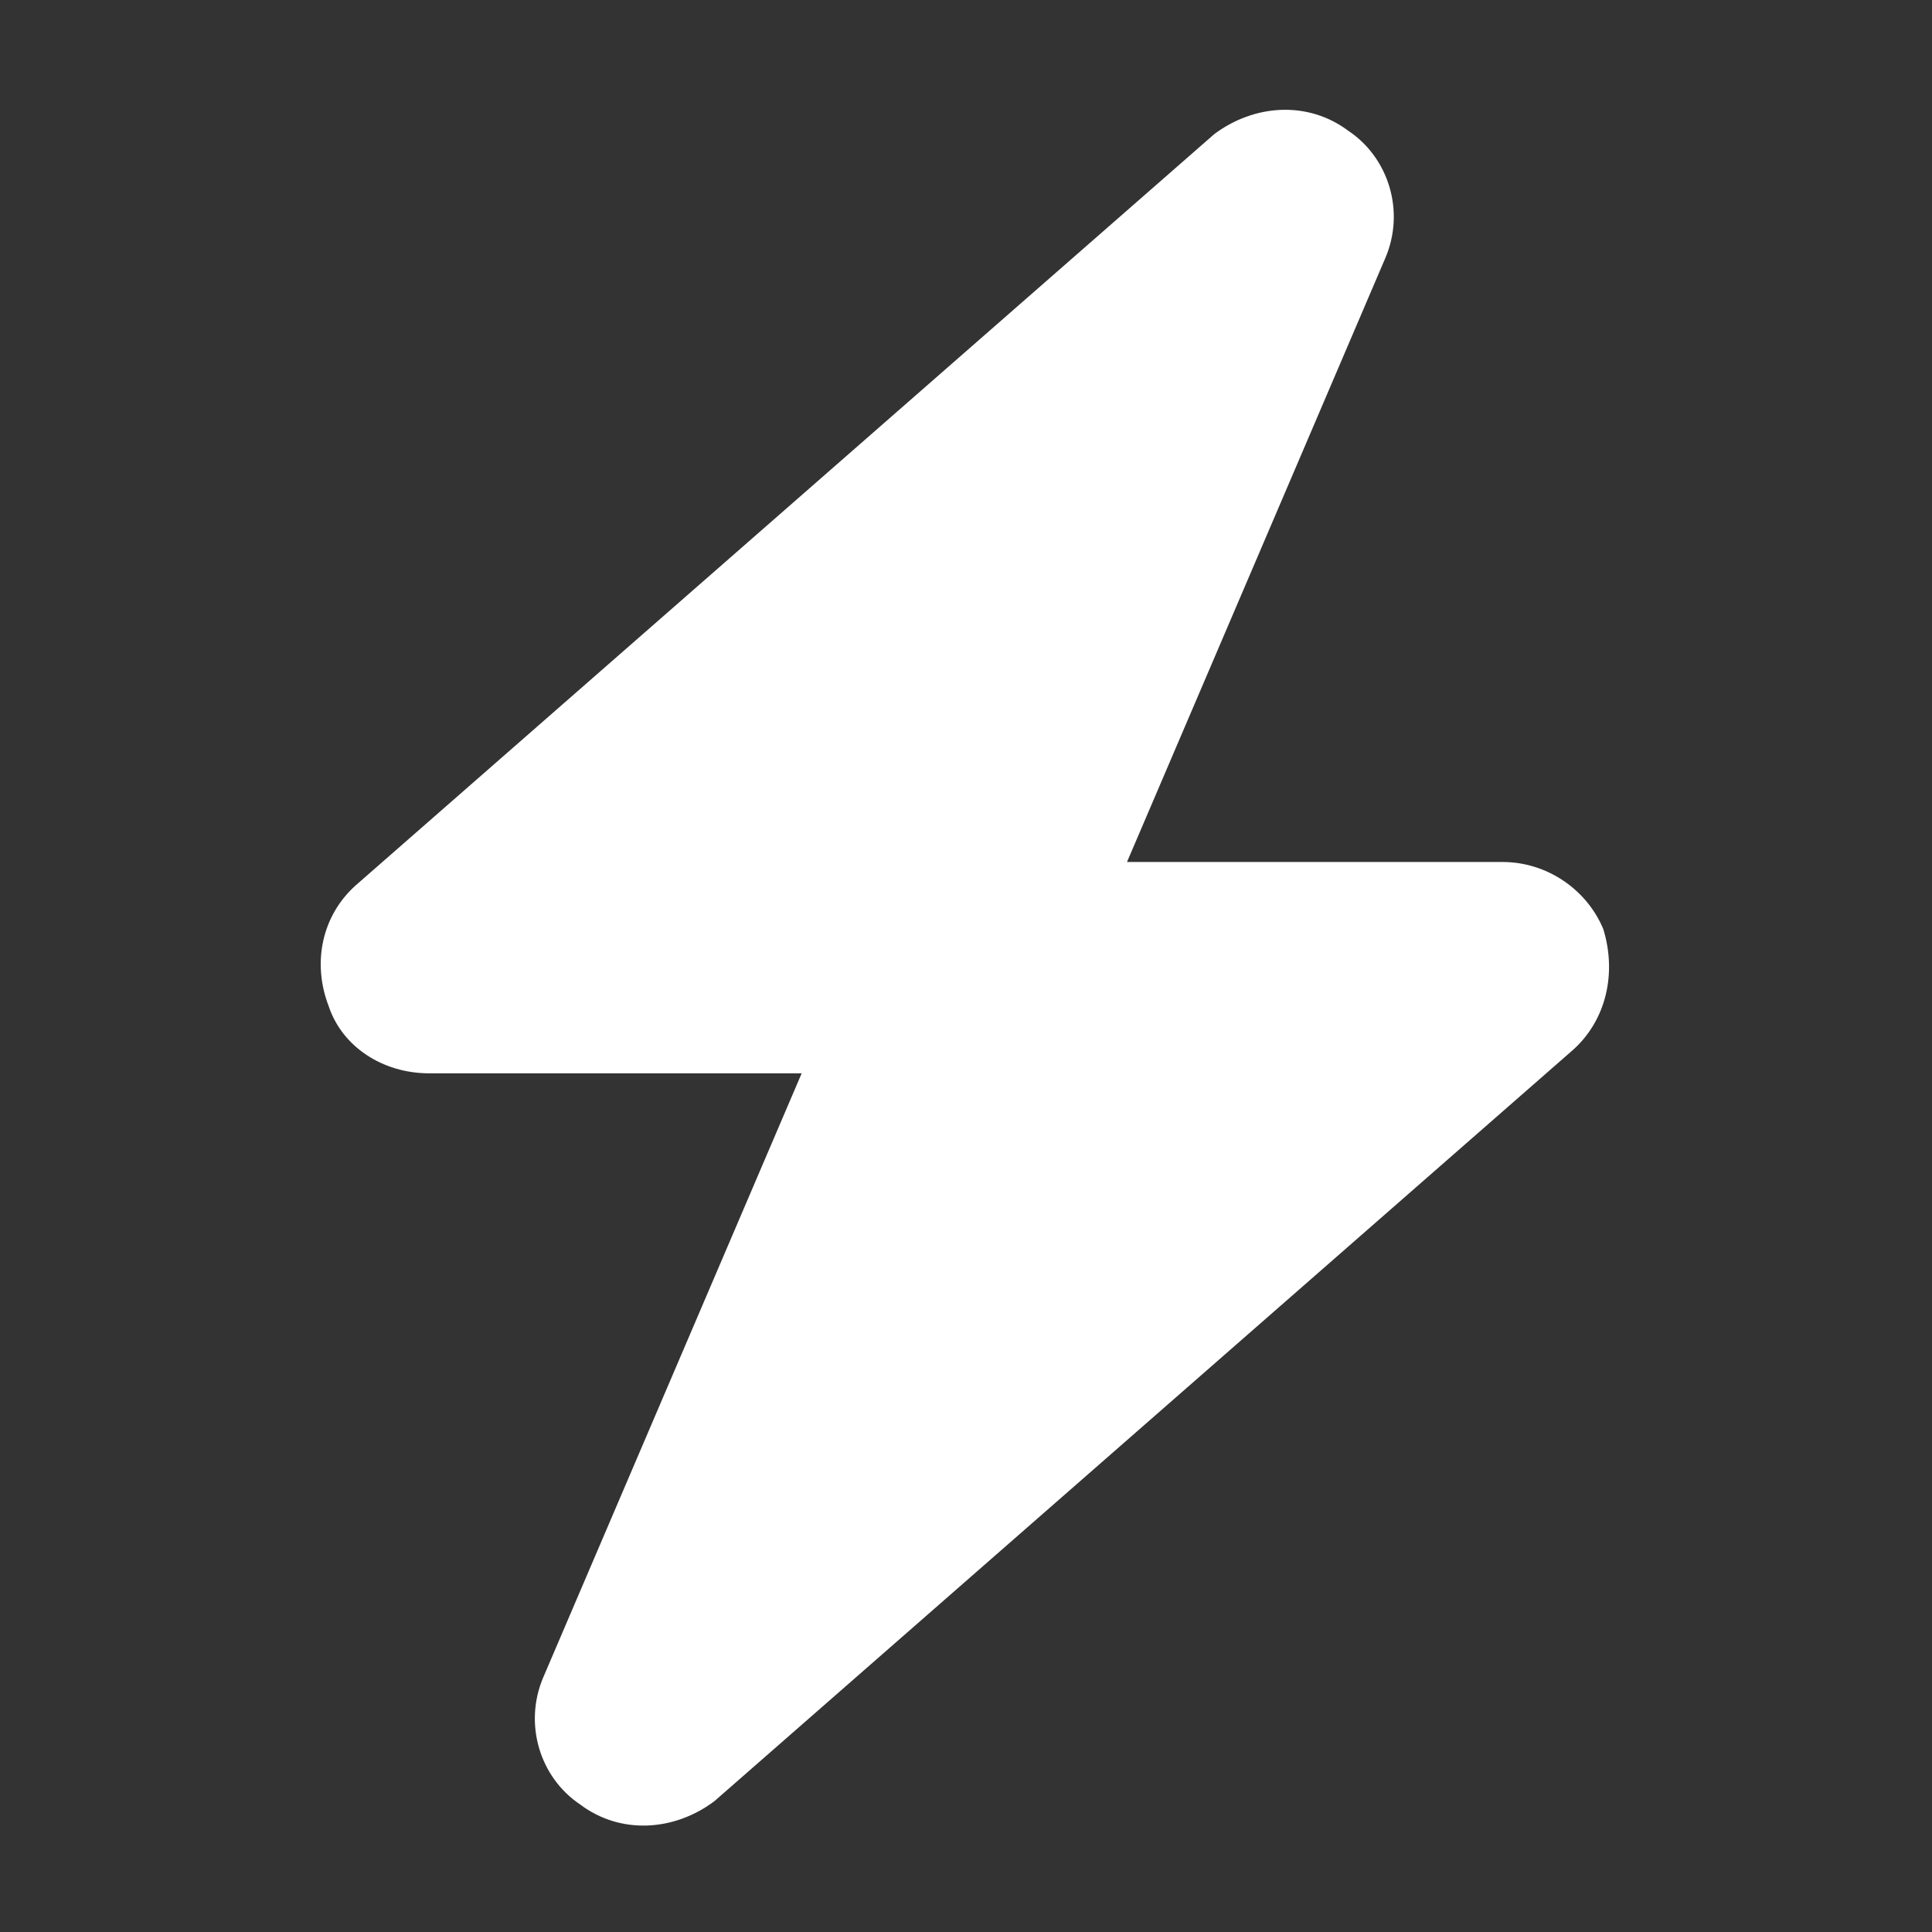 <svg width="36" height="36" viewBox="0 0 36 36" fill="none" xmlns="http://www.w3.org/2000/svg">
<rect x="0" y="0" width="36" height="36" fill="#333333" stroke="none"/>
<path d="M25.812 4.812L21 16.062H28C28.812 16.062 29.562 16.562 29.875 17.312C30.125 18.125 29.938 19 29.312 19.562L13.312 33.562C12.562 34.125 11.562 34.188 10.812 33.625C10.062 33.125 9.75 32.125 10.125 31.25L14.938 20H8C7.125 20 6.375 19.5 6.125 18.75C5.812 17.938 6 17.062 6.625 16.5L22.625 2.5C23.375 1.938 24.375 1.875 25.125 2.438C25.875 2.938 26.188 3.938 25.812 4.812Z" fill="white"/>
</svg>
